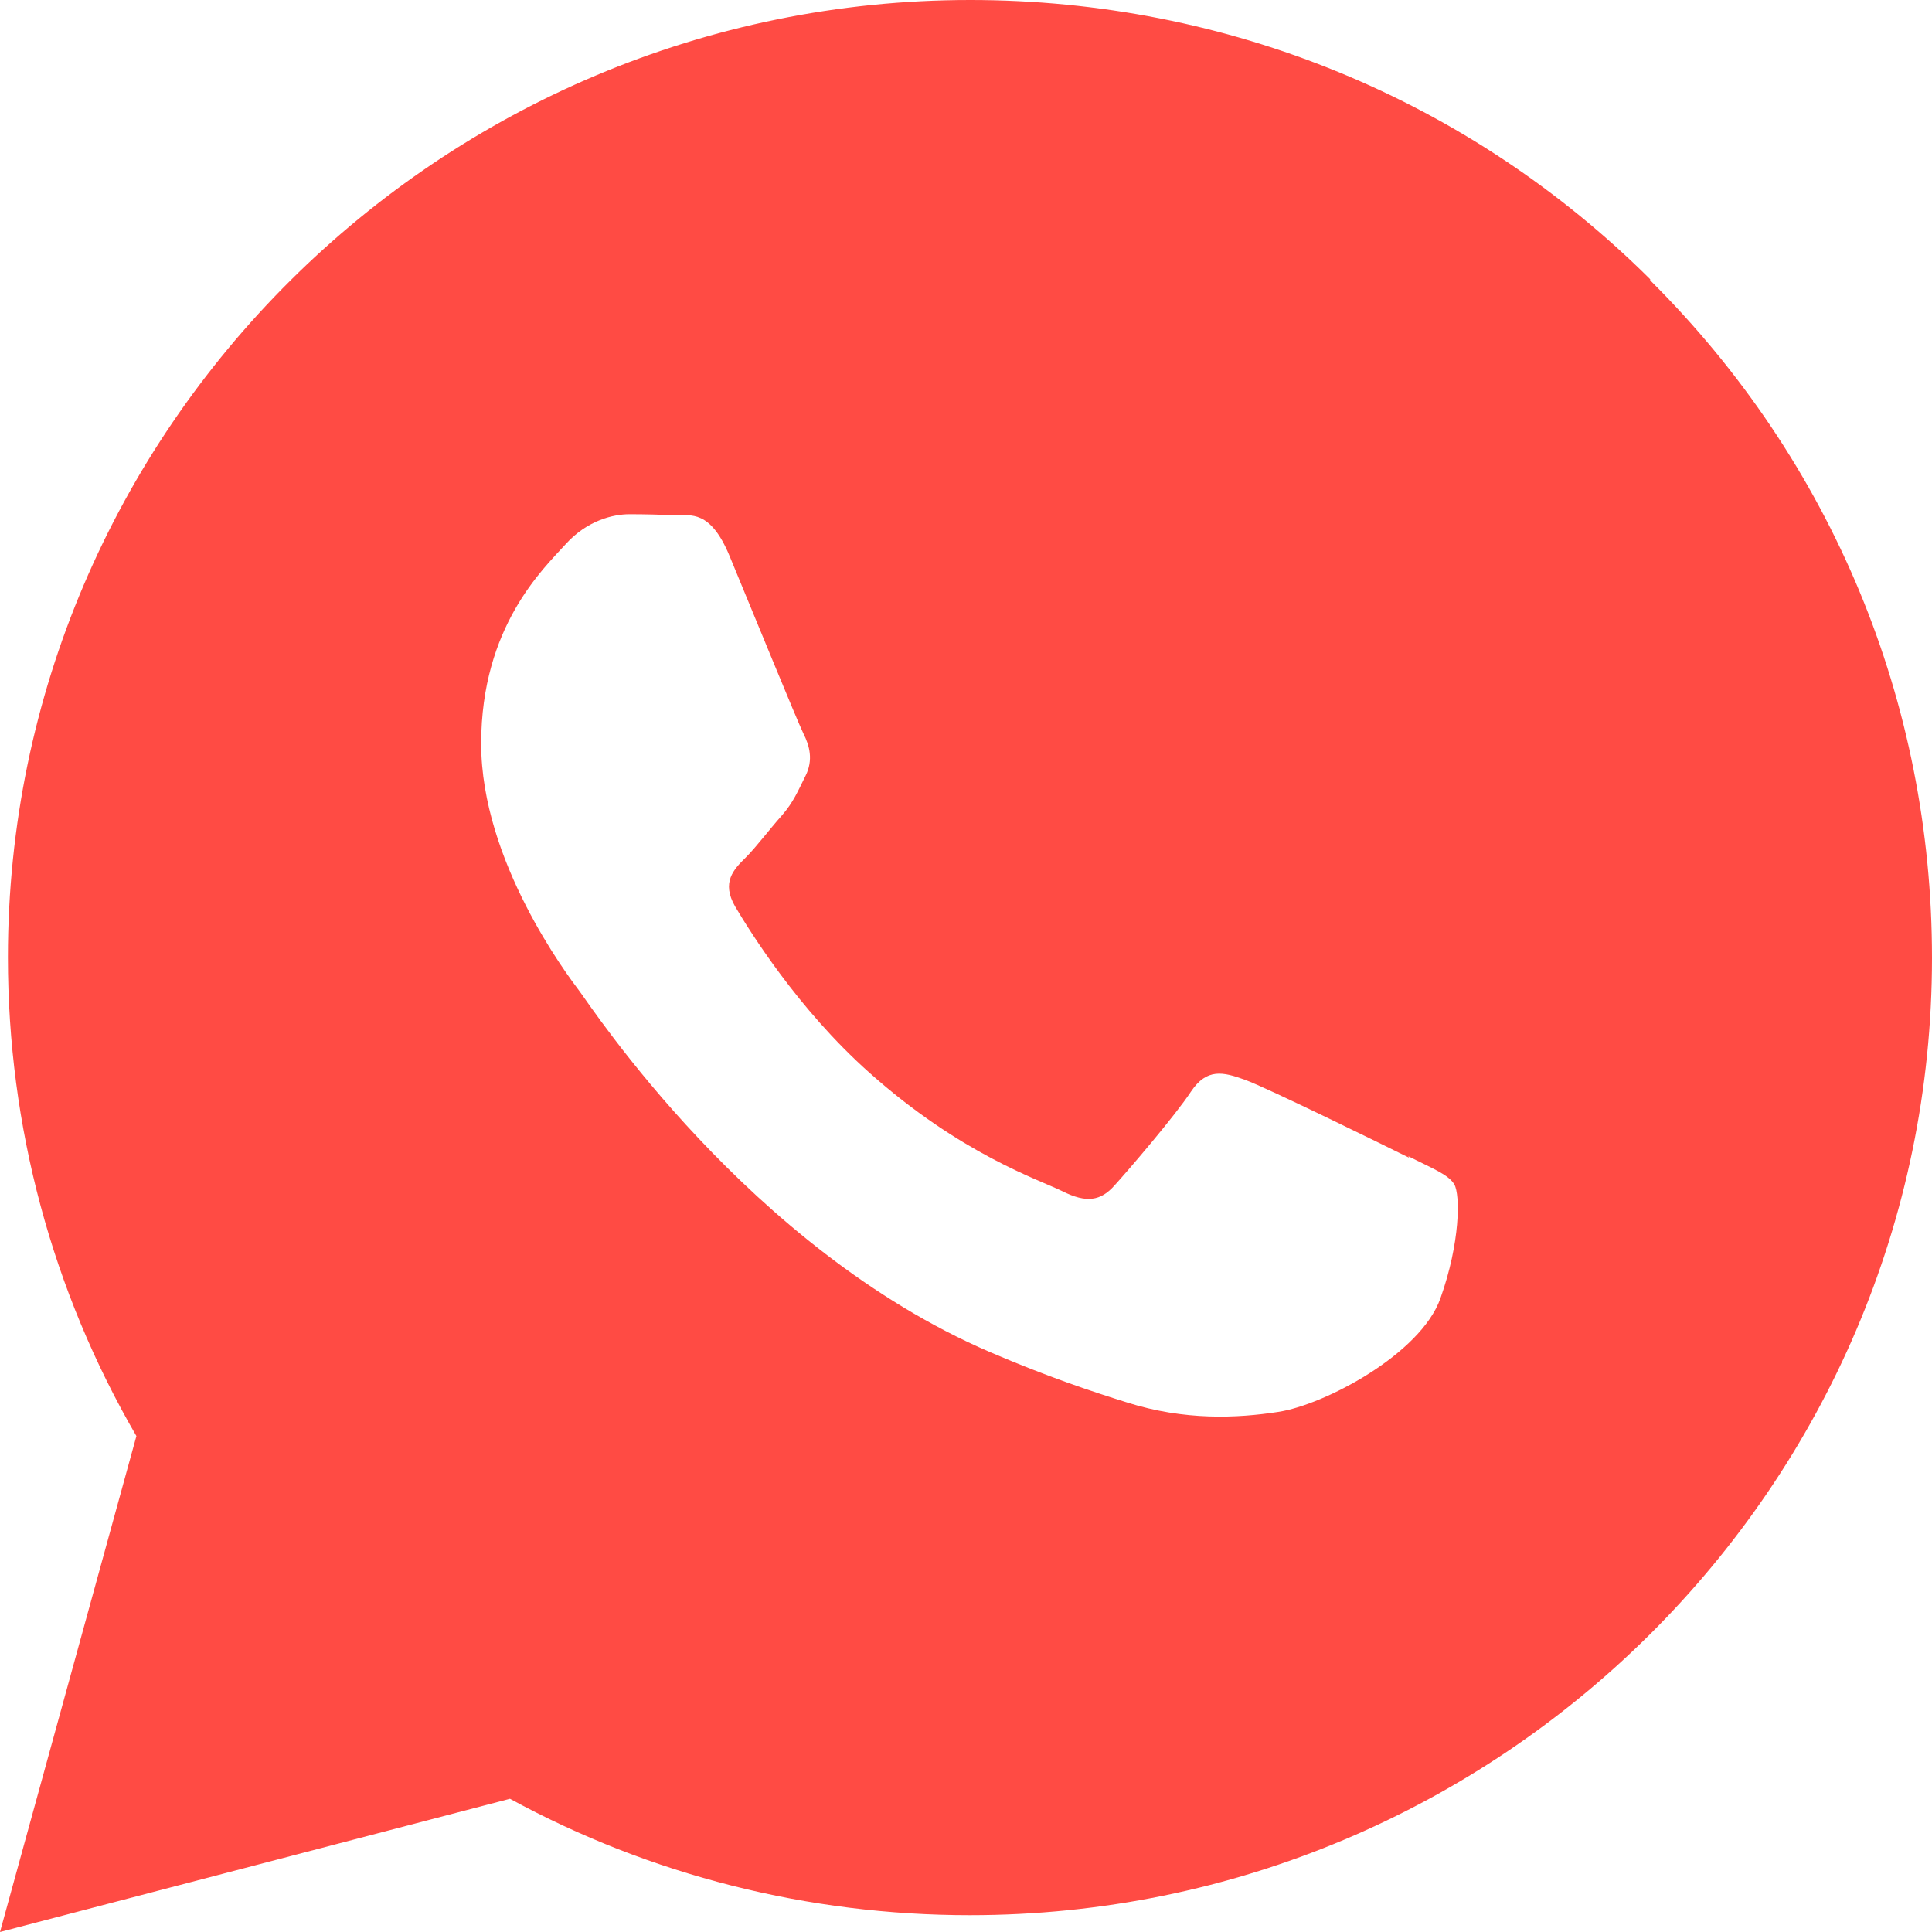 <svg width="20" height="20" viewBox="0 0 20 20" fill="none" xmlns="http://www.w3.org/2000/svg">
<path fill-rule="evenodd" clip-rule="evenodd" d="M14.588 11.985C14.341 11.862 13.114 11.259 12.888 11.178C12.662 11.096 12.493 11.055 12.329 11.3C12.164 11.55 11.687 12.107 11.538 12.271C11.394 12.434 11.245 12.455 10.999 12.332C10.752 12.21 9.946 11.949 8.996 11.101C8.257 10.442 7.759 9.635 7.61 9.384C7.466 9.134 7.594 9.001 7.718 8.879C7.831 8.766 7.964 8.587 8.092 8.444C8.216 8.301 8.257 8.194 8.339 8.031C8.421 7.867 8.38 7.719 8.318 7.596C8.257 7.474 7.759 6.253 7.553 5.757C7.353 5.272 7.148 5.338 6.994 5.333C6.85 5.328 6.68 5.323 6.516 5.323C6.352 5.323 6.08 5.384 5.854 5.635C5.628 5.885 4.981 6.483 4.981 7.699C4.981 8.914 5.874 10.095 5.997 10.258C6.121 10.421 7.754 12.925 10.249 13.997C10.845 14.253 11.307 14.406 11.666 14.518C12.262 14.707 12.806 14.682 13.232 14.616C13.71 14.544 14.706 14.018 14.911 13.441C15.117 12.863 15.117 12.368 15.055 12.261C14.994 12.158 14.829 12.097 14.578 11.969M17.083 2.891C15.214 1.032 12.709 0 10.044 0C4.555 0 0.082 4.444 0.082 9.911C0.082 11.658 0.539 13.364 1.412 14.866L0 20L5.279 18.621C6.732 19.413 8.37 19.826 10.039 19.826C15.528 19.826 20 15.382 20 9.916C20 7.269 18.968 4.777 17.083 2.902" fill="#FF4B44"/>
</svg>
